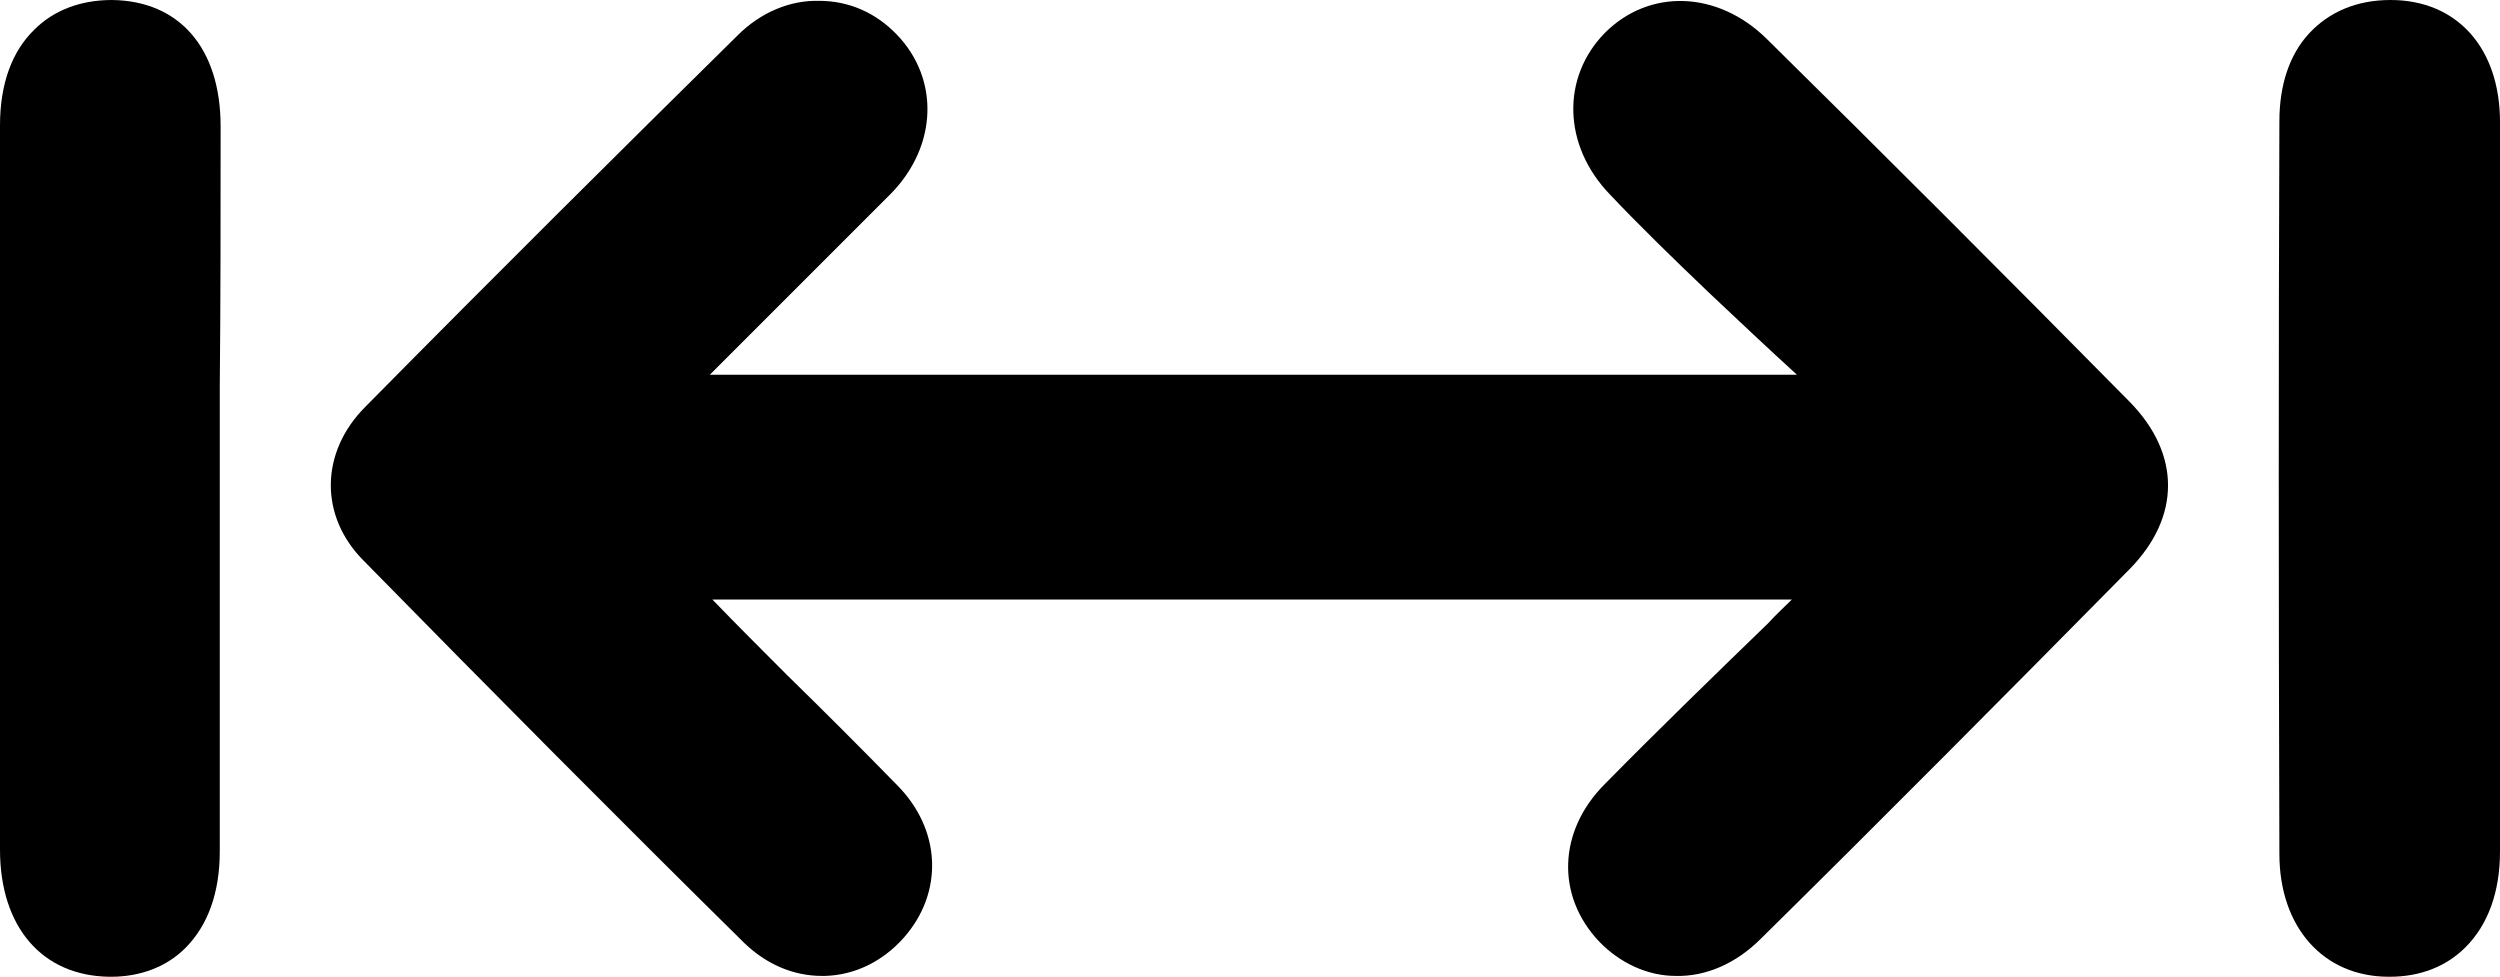 <?xml version="1.0" encoding="utf-8"?>
<!-- Generator: Adobe Illustrator 19.0.0, SVG Export Plug-In . SVG Version: 6.00 Build 0)  -->
<svg version="1.1" id="Layer_1" xmlns="http://www.w3.org/2000/svg" xmlns:xlink="http://www.w3.org/1999/xlink" x="0px" y="0px"
	 viewBox="0 0 296.9 116" style="enable-background:new 0 0 296.9 116;" xml:space="preserve">
<style type="text/css">
	.st0{clip-path:url(#SVGID_2_);fill:#000000;}
</style>
<g>
	<defs>
		<rect id="SVGID_1_" y="0" width="296.9" height="116"/>
	</defs>
	<clipPath id="SVGID_2_">
		<use xlink:href="#SVGID_1_"  style="overflow:visible;"/>
	</clipPath>
	<path class="st0" d="M209.8,4.6c-5.8-5.7-13.9-6-19.2-0.7c-5.2,5.3-5,13.4,0.6,19.2c3.5,3.7,7.4,7.5,11.8,11.7
		c3.5,3.3,7,6.6,10.4,9.7H84.3c1.6-1.6,3.2-3.2,4.8-4.8c5.5-5.5,11.2-11.2,16.8-16.8c5.4-5.6,5.7-13.5,0.6-18.8
		c-2.5-2.6-5.7-4-9.2-4c-3.5-0.1-7,1.4-9.7,4.1C73.5,18.1,59,32.5,43.4,48.3c-5.4,5.4-5.5,13-0.2,18.3C58.5,82.2,73.7,97.5,88.4,112
		c2.6,2.5,5.8,3.9,9.2,3.9c0.1,0,0.2,0,0.4,0c3.5-0.1,6.8-1.7,9.3-4.5c4.8-5.4,4.5-12.9-0.8-18.2c-4.3-4.4-8.6-8.7-13-13
		c-3-3-6-6-8.9-9h128.2c-0.9,0.9-1.9,1.8-2.8,2.8c-6.4,6.2-13,12.6-19.4,19.1c-5.6,5.6-5.8,13.3-0.7,18.7c2.5,2.6,5.8,4.1,9.1,4.1
		c3.6,0.1,7.2-1.5,10.1-4.4c14.2-14,28.9-28.8,43.8-43.9c6.1-6.2,6.1-13.7,0-19.9C238.1,32.7,223.6,18.2,209.8,4.6"/>
	<path class="st0" d="M296.9,58l0-13.5c0-10,0-20,0-30c0-8.8-5.1-14.5-13-14.5c-4,0-7.3,1.4-9.7,4c-2.3,2.5-3.5,6.1-3.5,10.4
		c-0.1,27.2-0.1,55.6,0,87c0,8.7,5.2,14.6,13,14.6h0.1c3.6,0,6.7-1.2,9-3.5c2.7-2.7,4.1-6.6,4.1-11.4c0-10.4,0-20.8,0-31.2L296.9,58
		z"/>
	<path class="st0" d="M26.2,15c0-9.3-4.9-14.9-12.9-15C9.6,0,6.4,1.2,4.1,3.5C1.4,6.1,0,10,0,14.9c0,27.6,0,56.5,0,86
		c0,9.2,5,15,13,15.1c0.1,0,0.1,0,0.2,0c3.5,0,6.6-1.2,8.8-3.4c2.7-2.7,4.1-6.6,4.1-11.5c0-10,0-20.1,0-30c0-4.4,0-8.7,0-13.1l0-12
		C26.2,35.7,26.2,25.3,26.2,15"/>
</g>
</svg>
